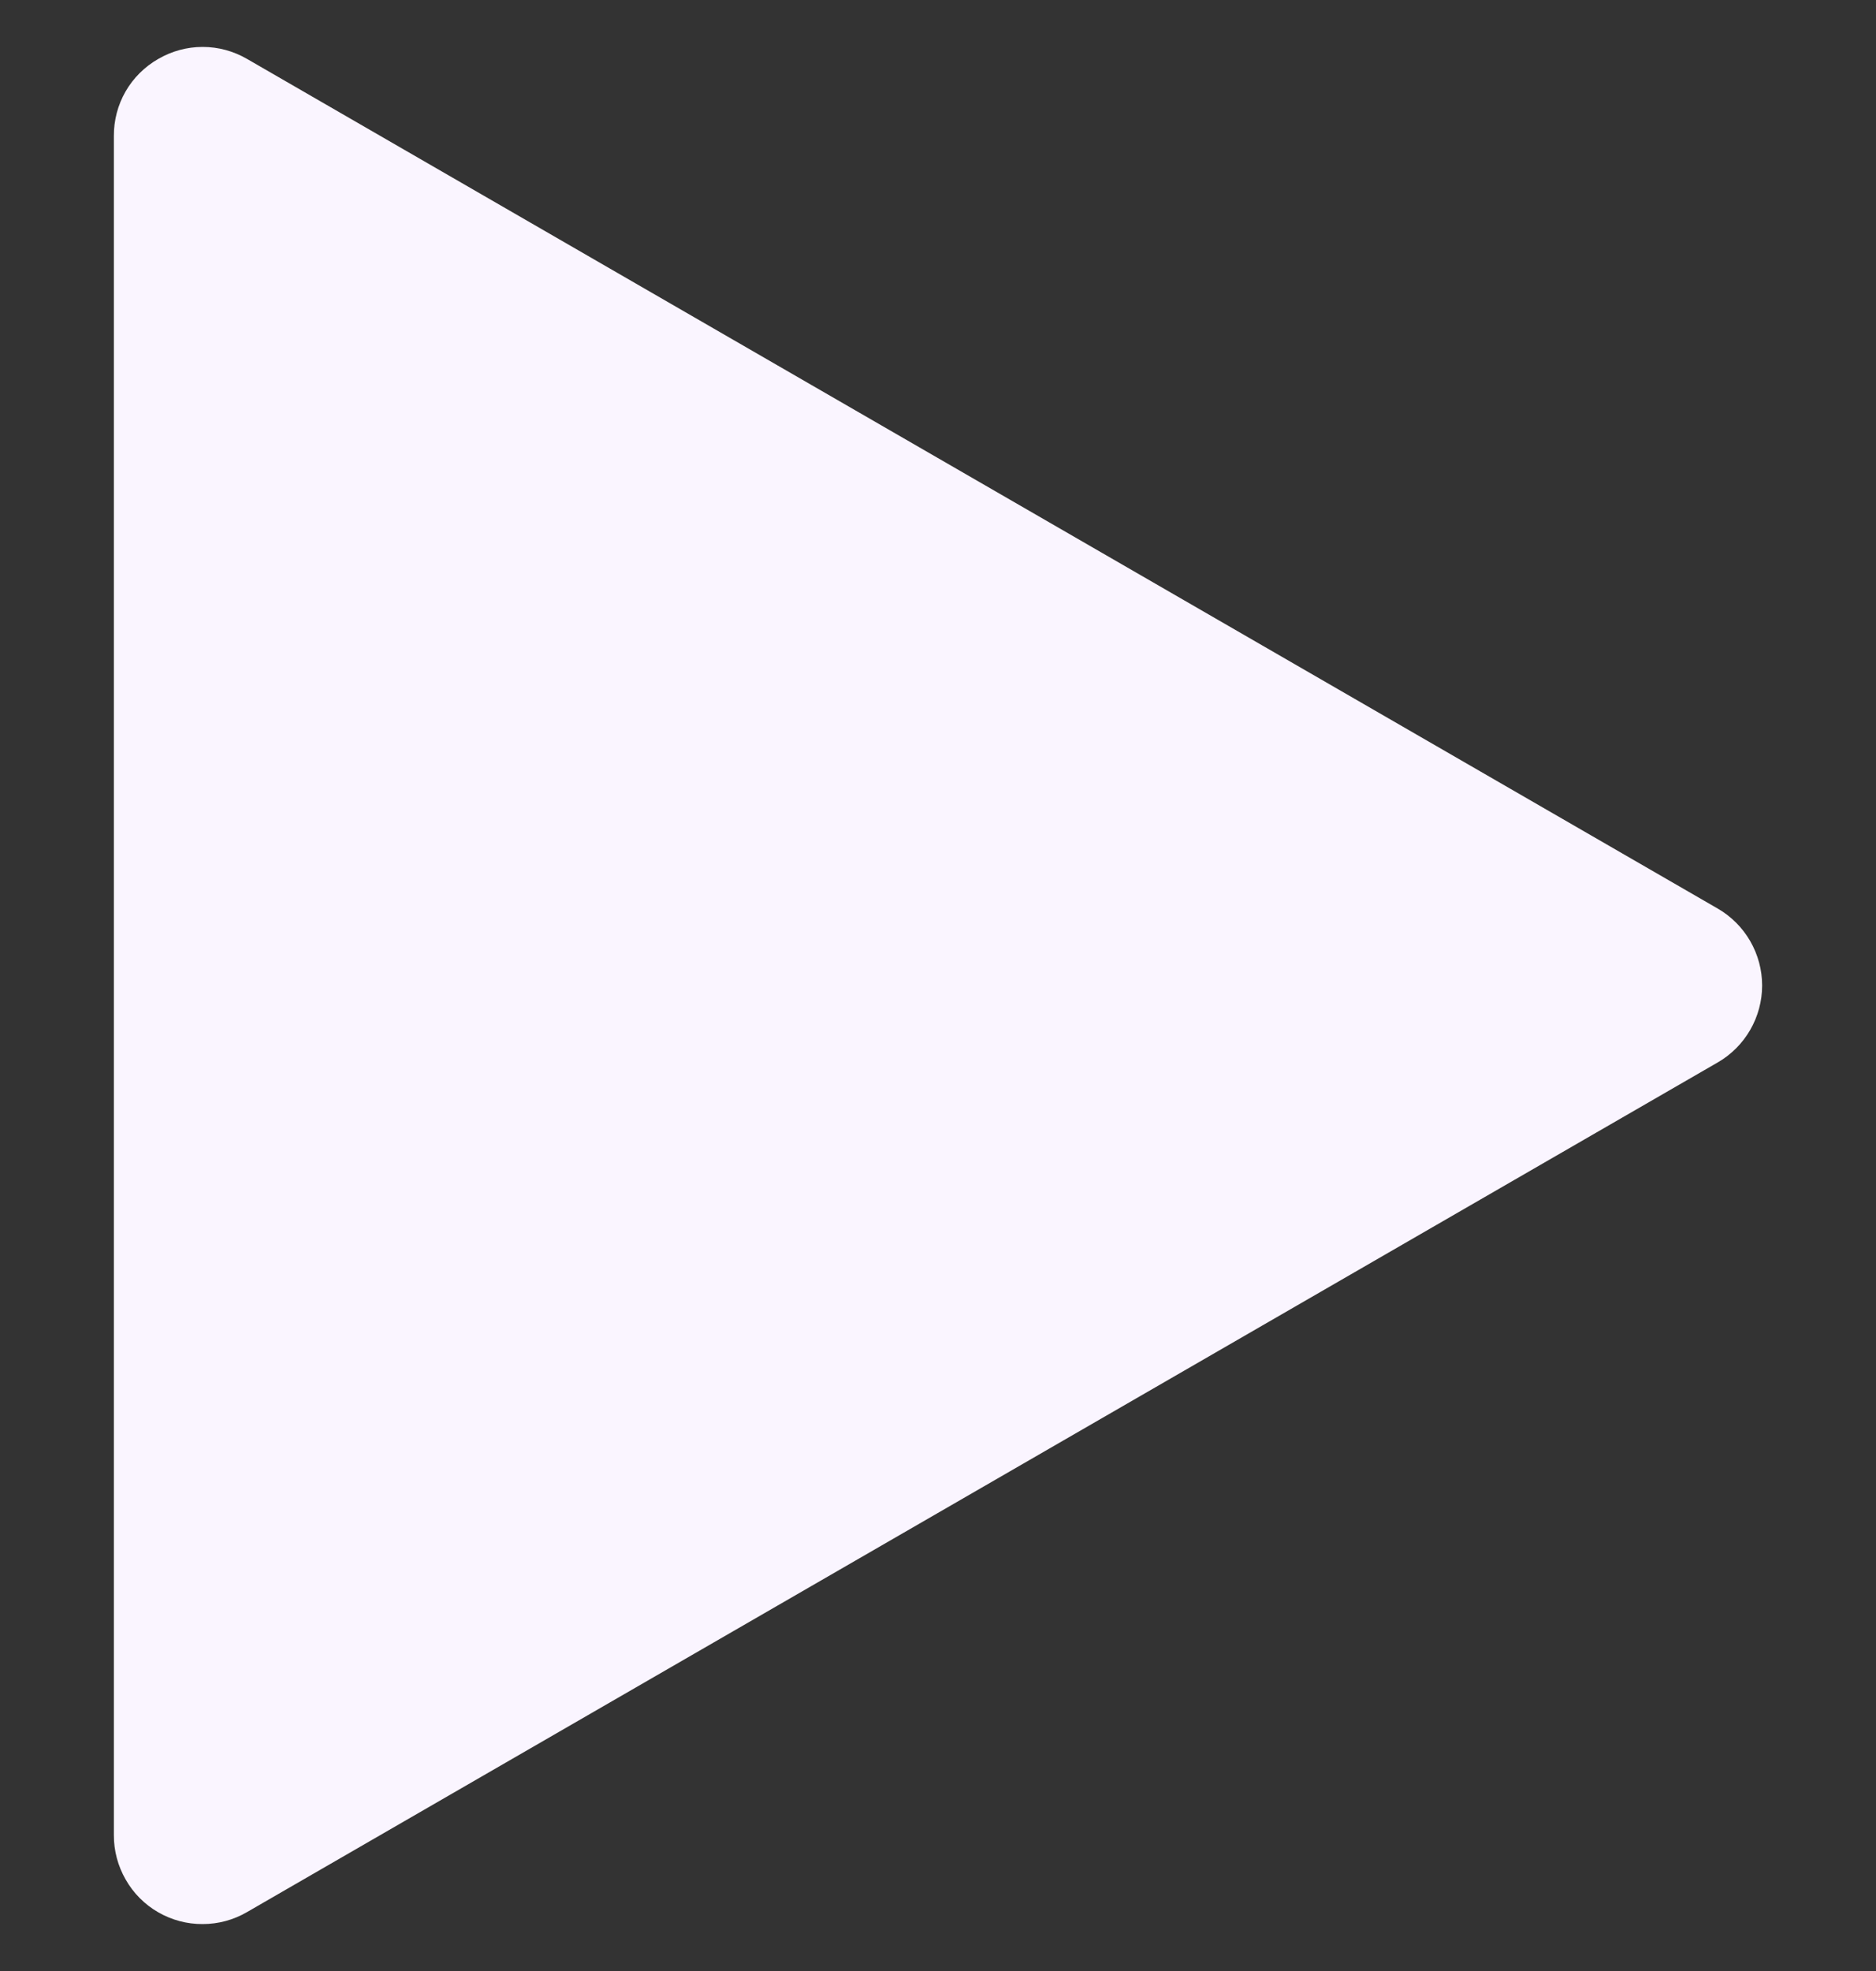 <svg xmlns="http://www.w3.org/2000/svg" width="20" height="21" viewBox="0 0 20 21" fill="none">
    <rect x="0" y="0" width="20" height="21" fill="#333333" stroke="none"/>
    <g clip-path="url(#clip0_2926_2562)">
        <path fill-rule="evenodd" clip-rule="evenodd" d="M18.312 9.68L2.634 0.628C2.491 0.545 2.328 0.5 2.162 0.5H2.159C1.993 0.5 1.83 0.545 1.687 0.628C1.542 0.711 1.422 0.83 1.339 0.974C1.256 1.118 1.213 1.282 1.214 1.448V19.552C1.213 19.718 1.257 19.882 1.34 20.026C1.422 20.171 1.542 20.291 1.686 20.374C1.83 20.457 1.994 20.501 2.16 20.5C2.327 20.5 2.49 20.456 2.634 20.372L18.312 11.32C18.456 11.237 18.576 11.117 18.659 10.973C18.742 10.829 18.786 10.666 18.786 10.5C18.786 10.334 18.742 10.171 18.659 10.027C18.576 9.883 18.456 9.763 18.312 9.68Z" fill="#FAF5FF"/>
    </g>
    <defs>
        <clipPath id="clip0_2926_2562">
        <rect width="20" height="20" fill="white" transform="translate(0 0.5)"/>
        </clipPath>
    </defs>
</svg>